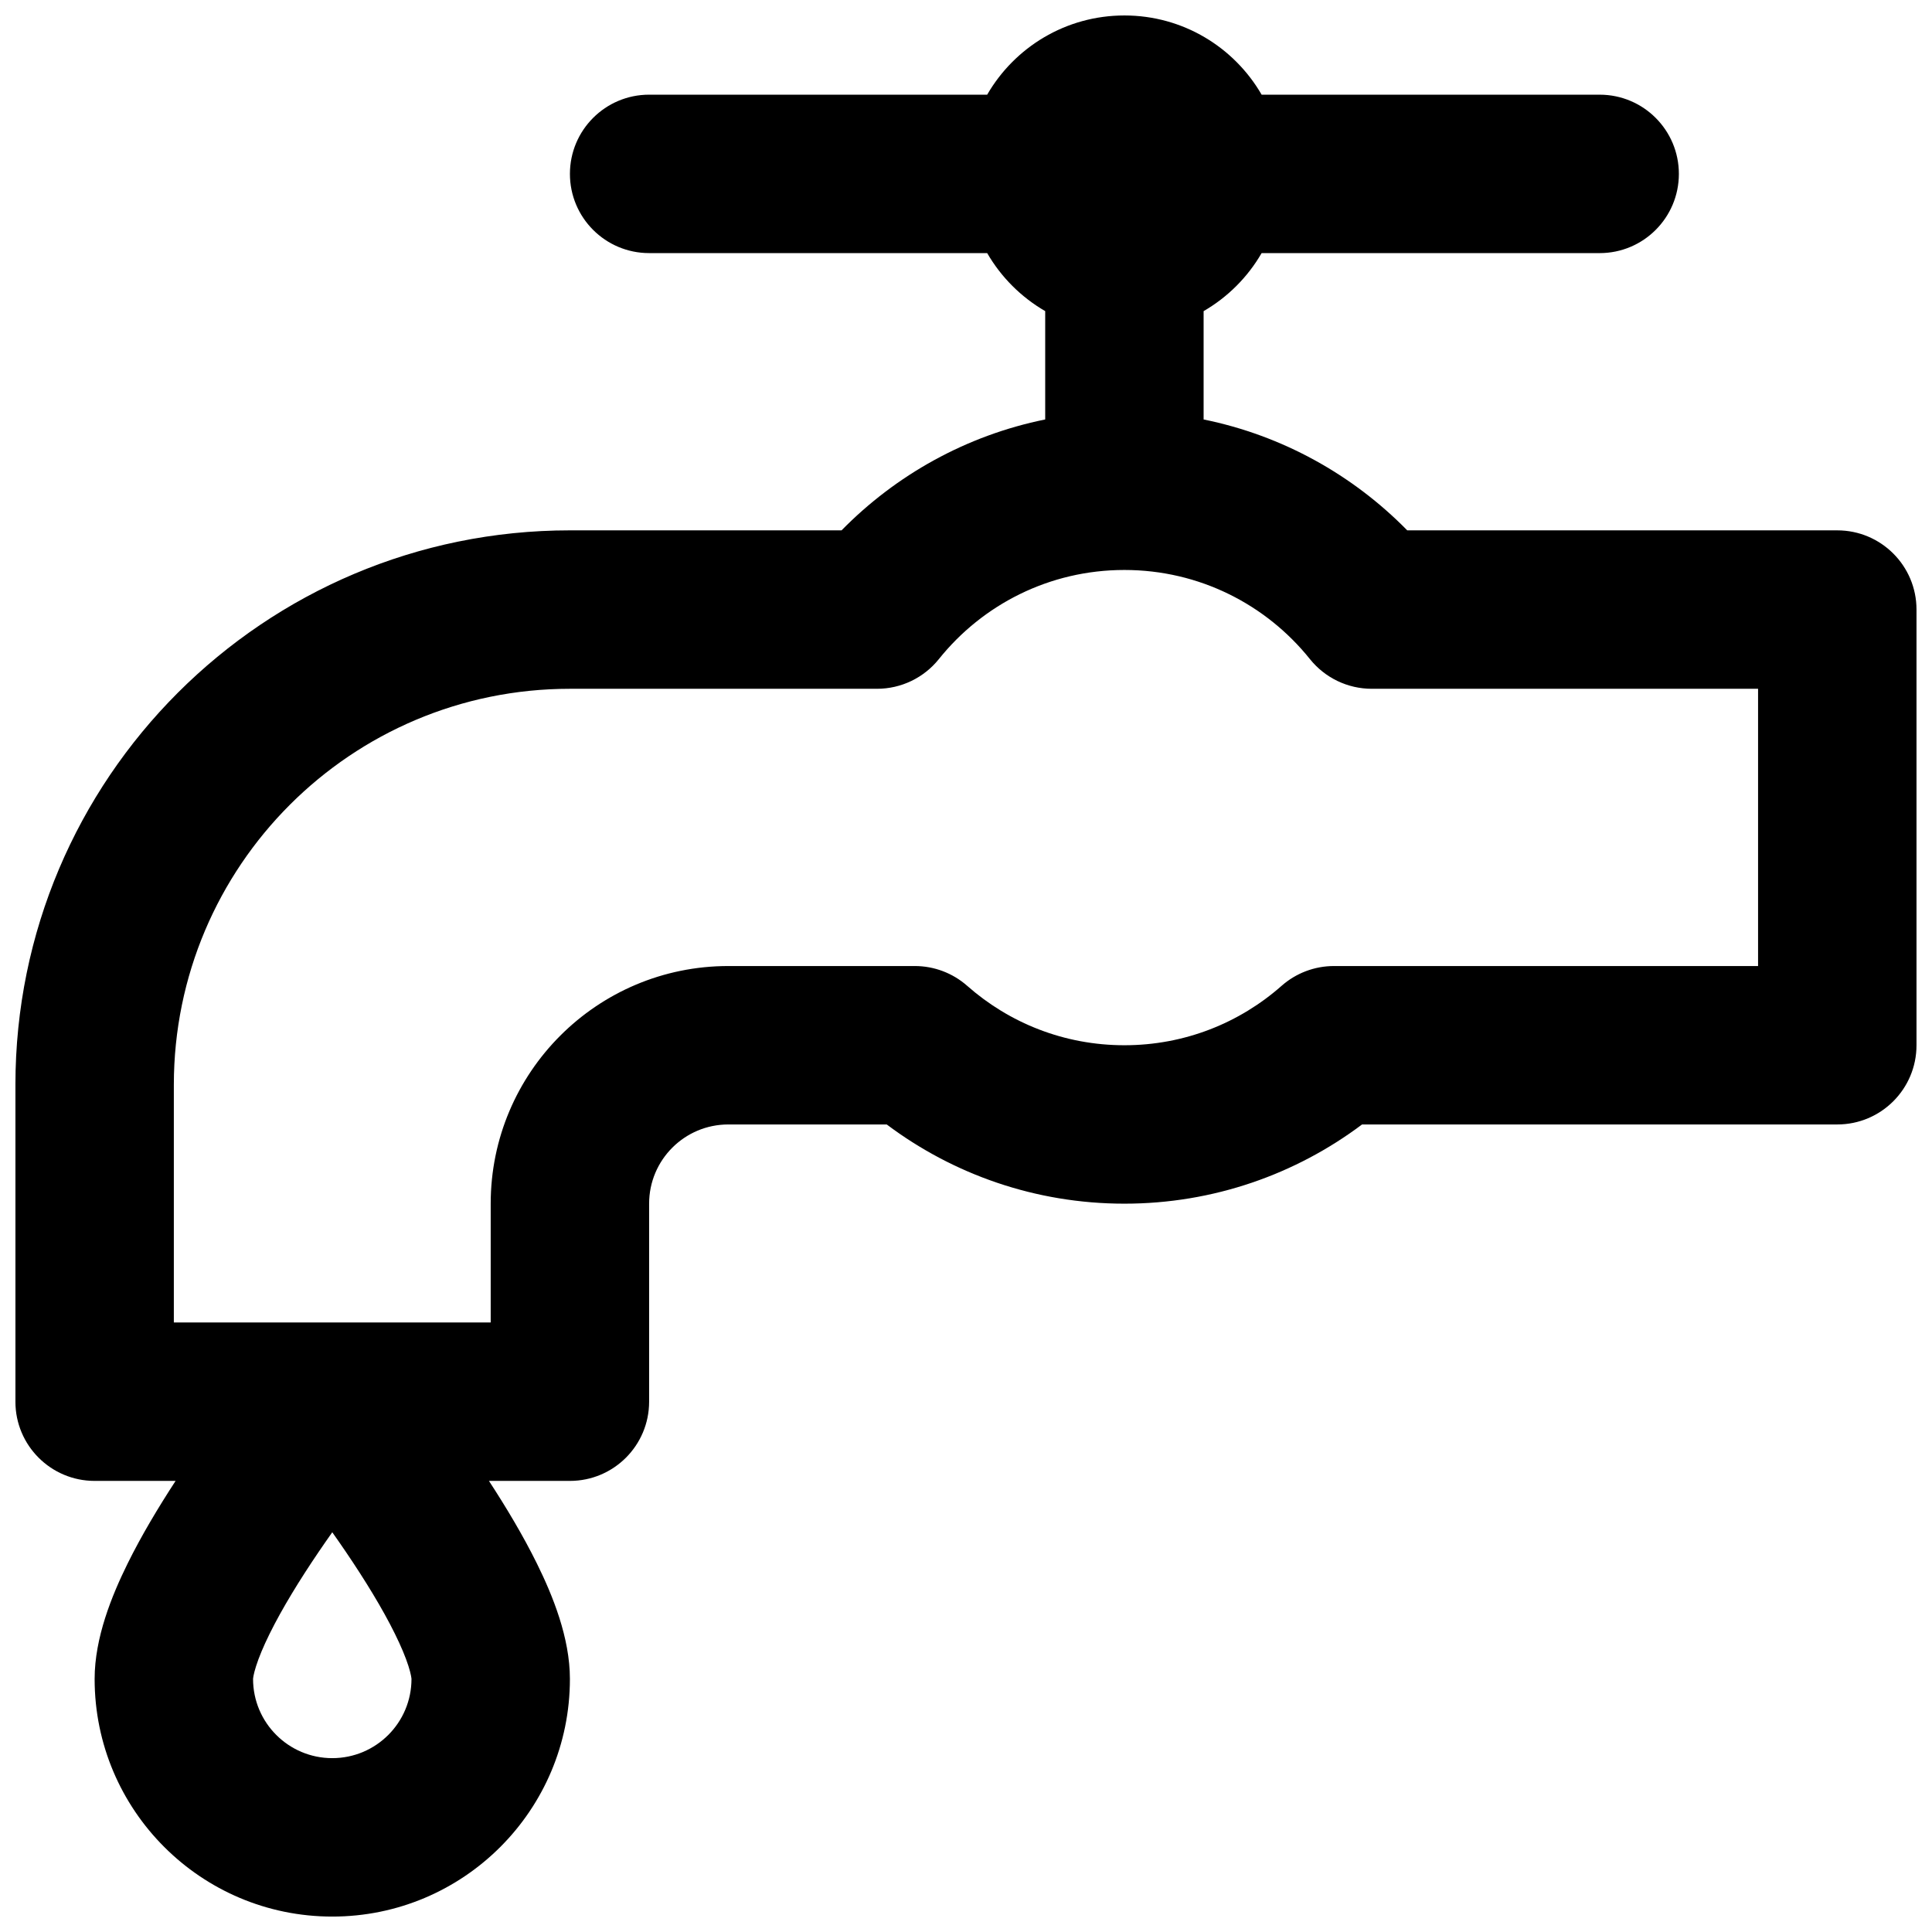 <?xml version="1.0" encoding="UTF-8"?>
<!-- Uploaded to: SVG Find, www.svgrepo.com, Generator: SVG Find Mixer Tools -->
<svg width="800px" height="800px" version="1.1" viewBox="144 144 512 512" xmlns="http://www.w3.org/2000/svg">
 <defs>
  <clipPath id="a">
   <path d="m148.09 148.09h503.81v503.81h-503.81z"/>
  </clipPath>
 </defs>
 <g clip-path="url(#a)">
  <path d="m567.93 169.09h-89.586c-7.258-12.551-20.824-20.992-36.363-20.992-15.543 0-29.109 8.441-36.367 20.992h-89.586c-11.594 0-20.992 9.398-20.992 20.992s9.398 20.992 20.992 20.992h89.586c3.684 6.375 9 11.688 15.375 15.375v28.711c-20.93 4.25-39.594 14.73-53.965 29.387h-71.988c-81.156 0-146.95 65.789-146.95 146.95v83.965c0 11.594 9.398 20.992 20.992 20.992h21.457c-4.523 6.93-9.055 14.48-12.73 21.93-4.172 8.453-8.727 19.633-8.727 30.551 0 34.781 28.195 62.977 62.977 62.977s62.977-28.195 62.977-62.977c0-10.918-4.555-22.098-8.73-30.551-3.672-7.449-8.203-15-12.727-21.93h21.457c11.594 0 20.992-9.398 20.992-20.992v-52.477c0-11.598 9.398-20.992 20.992-20.992h41.977c17.535 13.168 39.367 20.992 62.984 20.992 23.613 0 45.445-7.824 62.984-20.992h125.94c11.594 0 20.992-9.398 20.992-20.992v-115.46c0-11.594-9.398-20.992-20.992-20.992h-113.97c-14.371-14.656-33.035-25.137-53.961-29.387v-28.711c6.371-3.688 11.688-9 15.371-15.375h89.586c11.594 0 20.992-9.398 20.992-20.992s-9.398-20.992-20.992-20.992zm-293.89 325.38v-31.484c0-34.785 28.195-62.977 62.977-62.977h49.418c5.117 0 10.055 1.867 13.891 5.254 11.117 9.809 25.664 15.738 41.652 15.738 15.984 0 30.535-5.93 41.648-15.738 3.836-3.387 8.773-5.254 13.891-5.254h112.39v-73.473h-102.38c-6.371 0-12.395-2.894-16.379-7.863-11.578-14.441-29.297-23.625-49.172-23.625-19.879 0-37.598 9.184-49.172 23.625-3.984 4.969-10.012 7.863-16.383 7.863h-81.391c-57.969 0-104.96 46.992-104.96 104.96v62.973zm-45.605 60.82c1.211-1.785 2.422-3.531 3.621-5.223 1.195 1.691 2.41 3.438 3.621 5.223 4.977 7.336 9.641 14.91 12.977 21.676 1.664 3.371 2.848 6.234 3.586 8.543 0.719 2.254 0.801 3.32 0.809 3.426 0 11.594-9.398 20.992-20.992 20.992s-20.992-9.402-20.992-20.996c0.008-0.105 0.086-1.168 0.809-3.422 0.738-2.309 1.918-5.172 3.582-8.543 3.34-6.766 8.004-14.34 12.98-21.676z" fill-rule="evenodd"/>
 </g>
</svg>